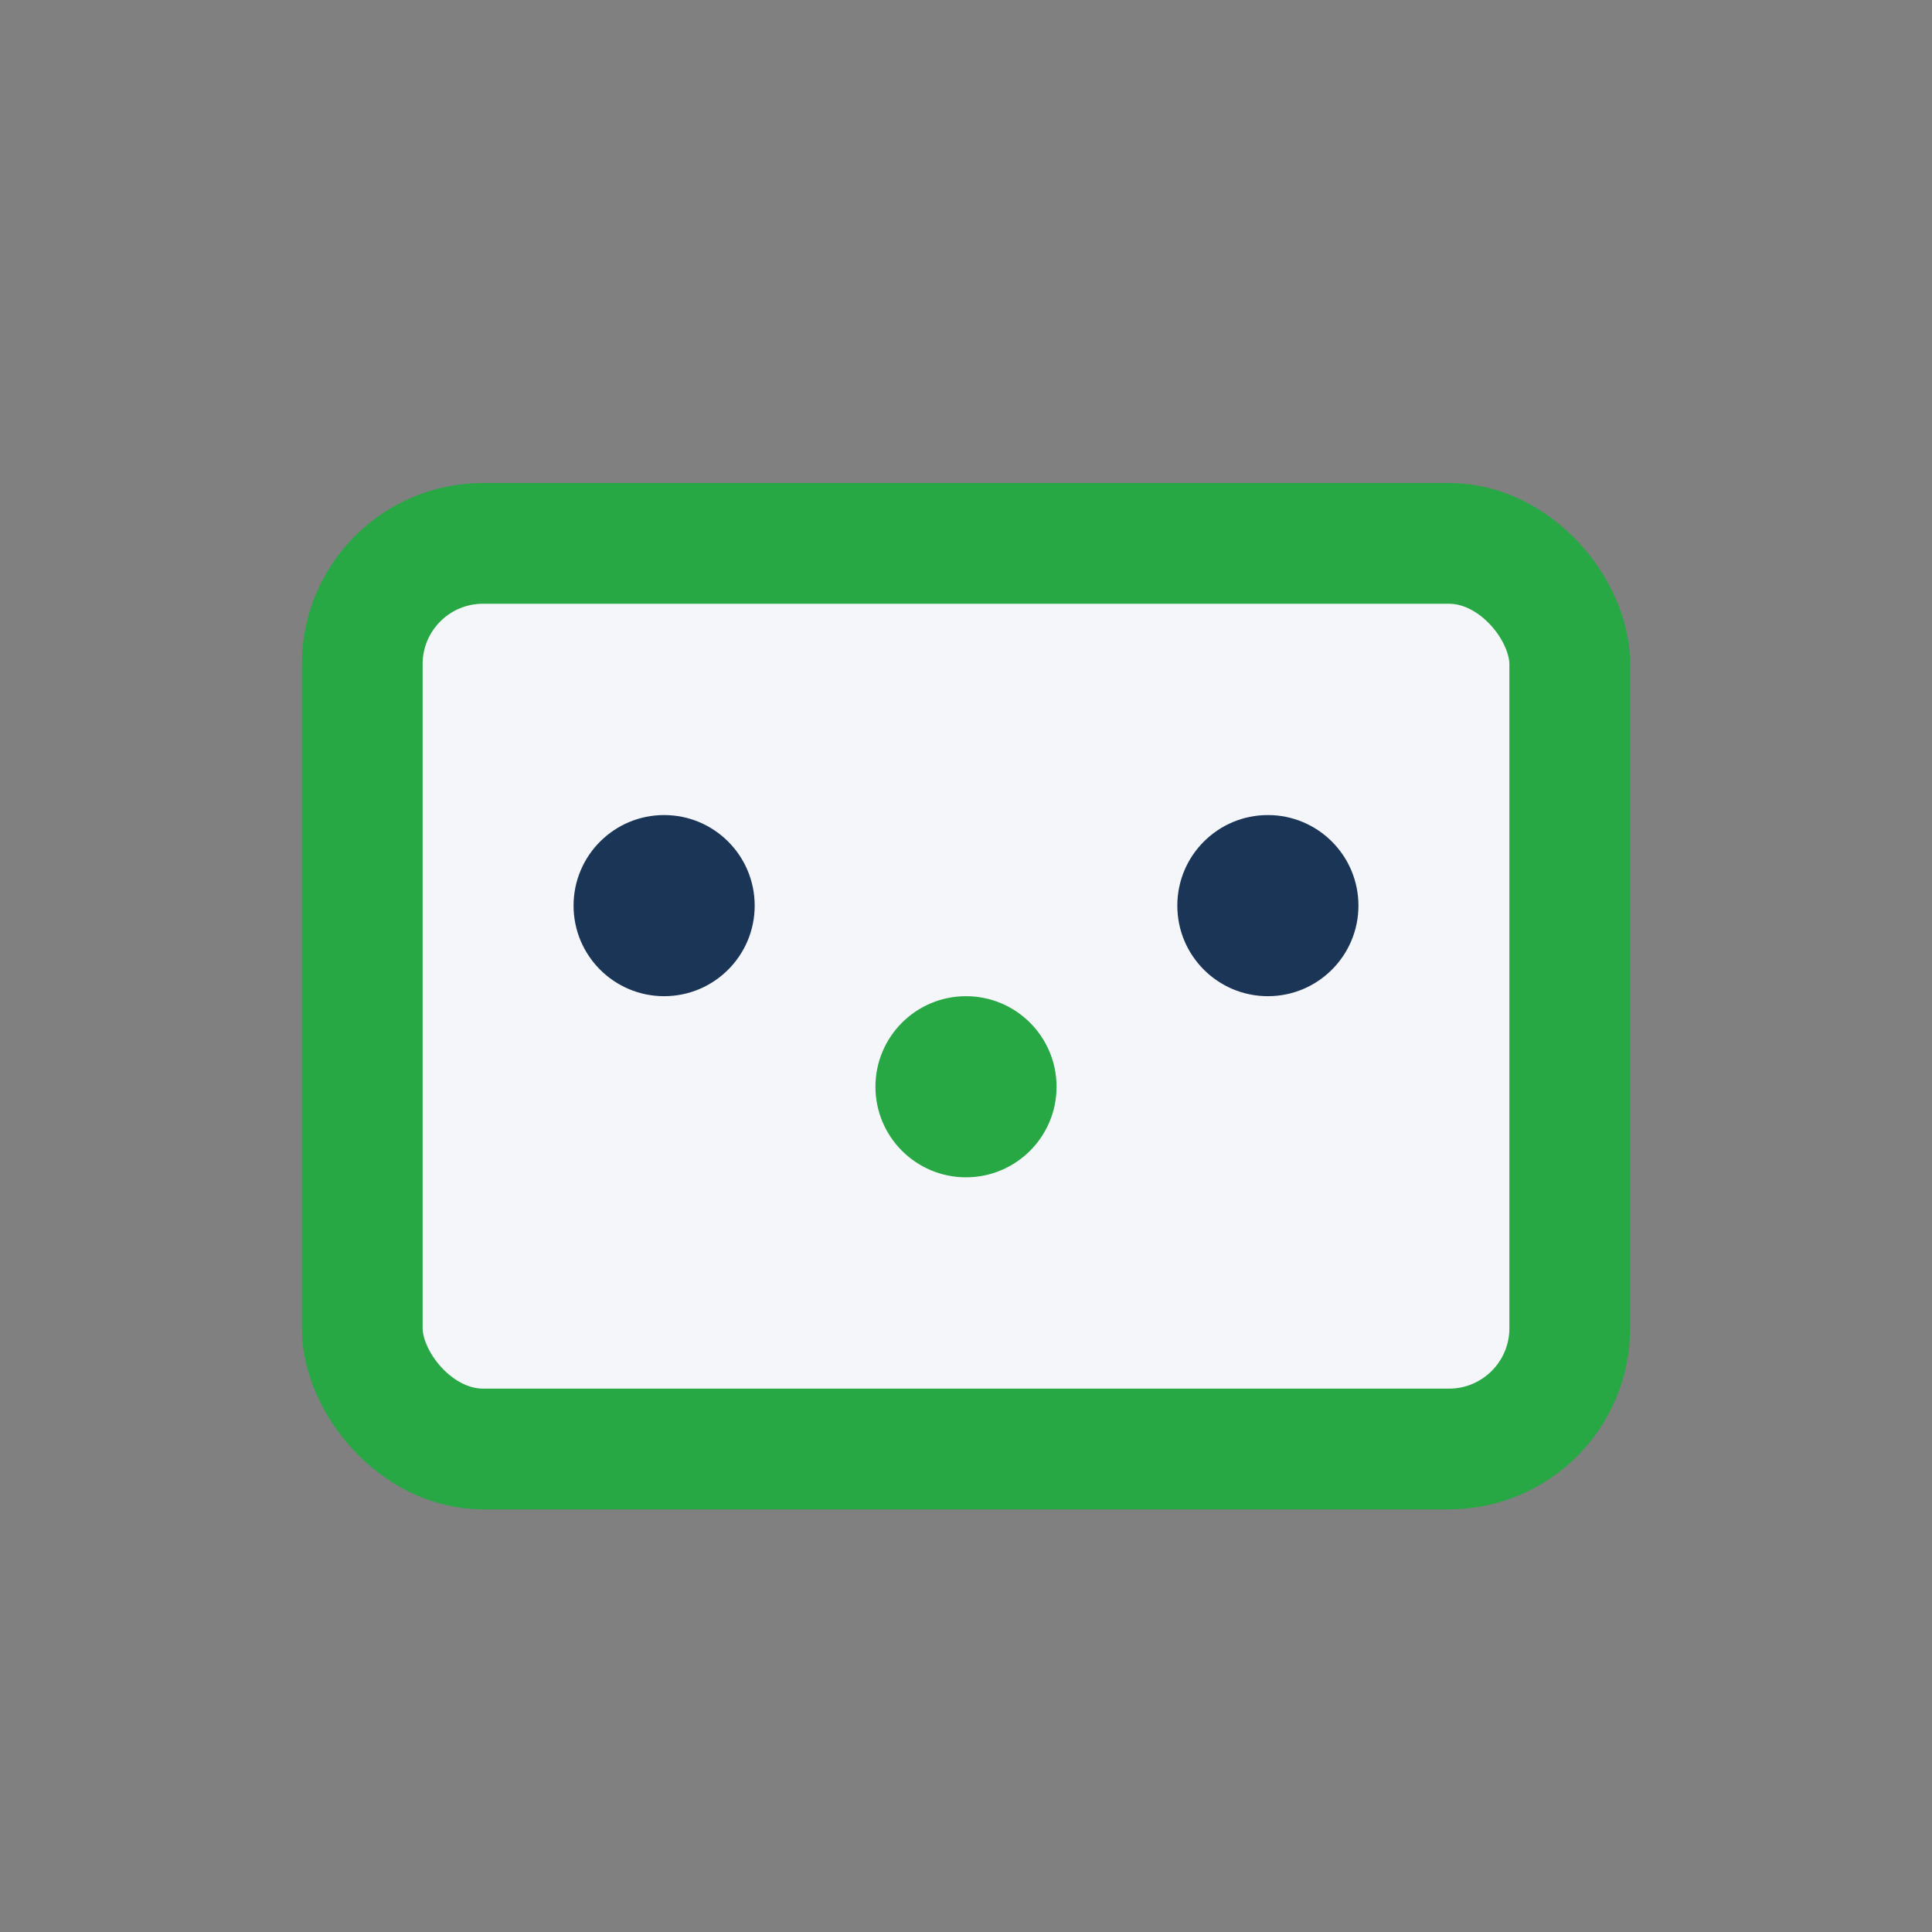 <?xml version="1.0" encoding="UTF-8"?>
<svg xmlns="http://www.w3.org/2000/svg" width="32" height="32" viewBox="0 0 32 32"><rect x="0" y="0" width="32" height="32" fill="#808080" stroke="none"/><rect x="6" y="9" width="20" height="15" rx="2" fill="#F5F6FA" stroke="#28A745" stroke-width="2"/><circle cx="11" cy="15" r="1.5" fill="#1B3556"/><circle cx="16" cy="18" r="1.5" fill="#28A745"/><circle cx="21" cy="15" r="1.5" fill="#1B3556"/></svg>